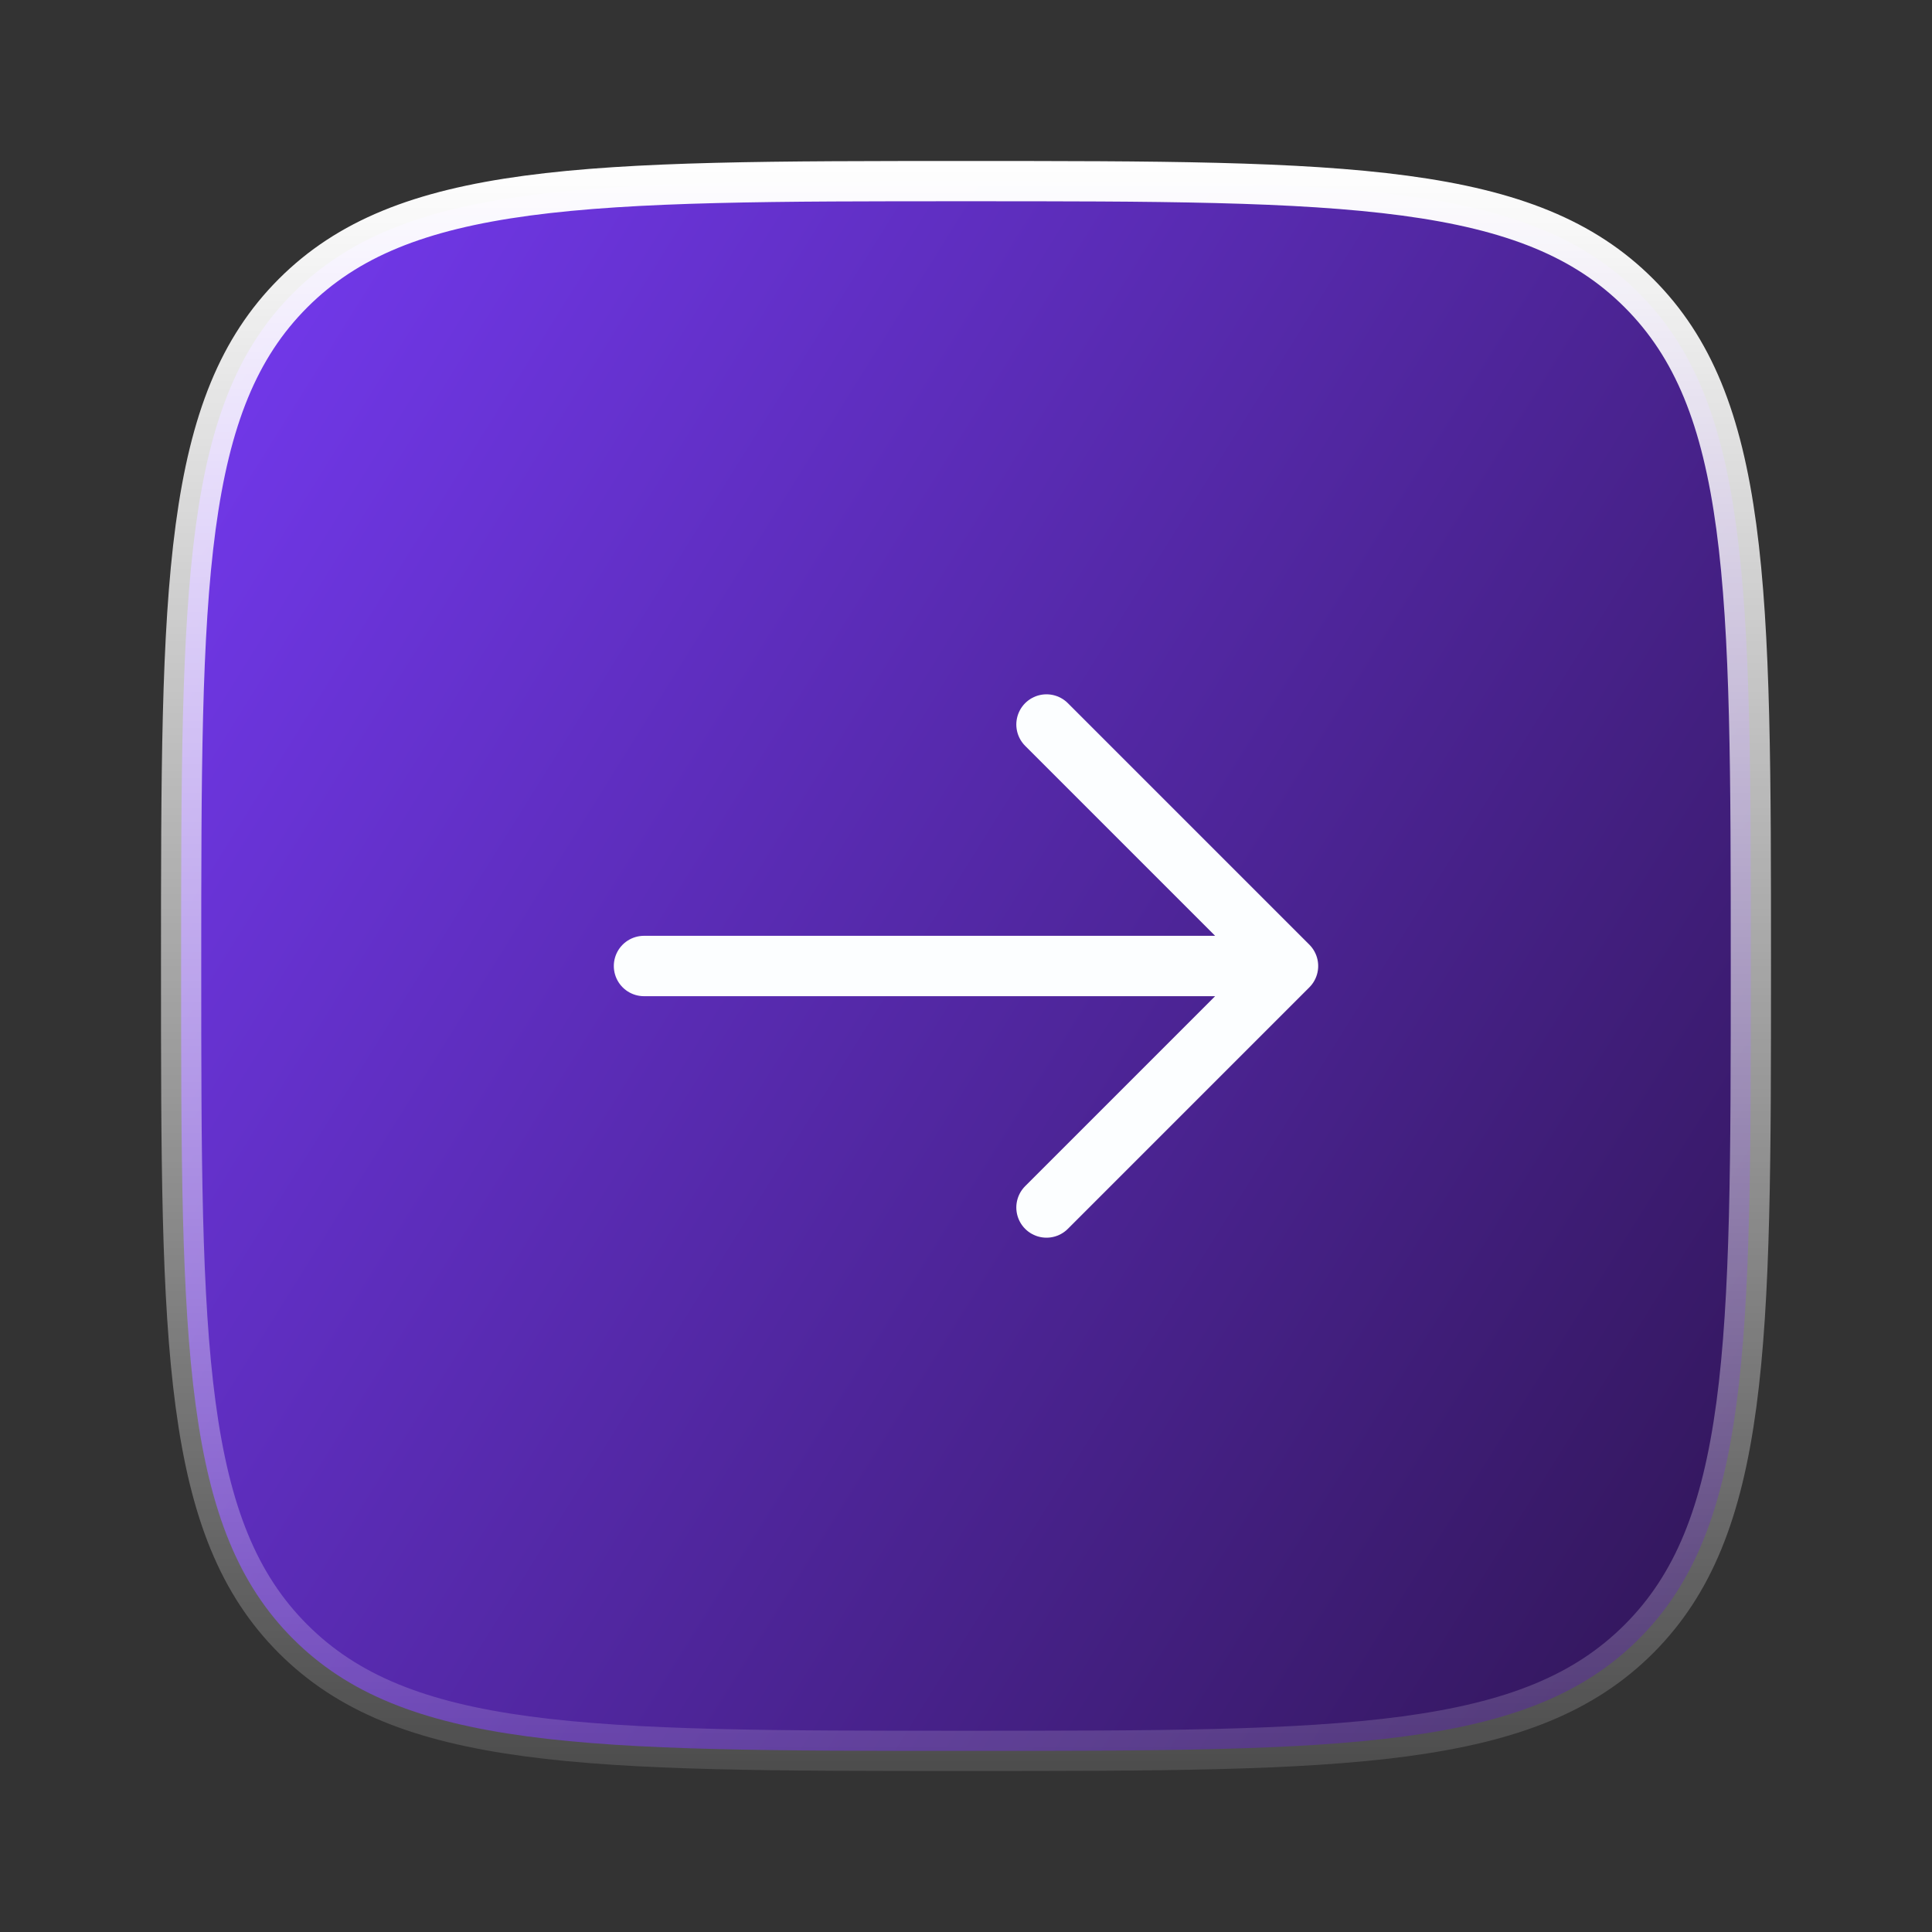 <svg width="48" height="48" viewBox="0 0 48 48" fill="none" xmlns="http://www.w3.org/2000/svg">
<rect x="0" y="0" width="48" height="48" fill="#333333" stroke="none"/>
<path d="M24 4.5C28.728 4.5 32.224 4.501 34.906 4.861C37.574 5.22 39.362 5.926 40.718 7.282C42.074 8.638 42.78 10.426 43.139 13.094C43.499 15.776 43.5 19.272 43.5 24C43.5 28.728 43.499 32.224 43.139 34.906C42.78 37.574 42.074 39.362 40.718 40.718C39.362 42.074 37.574 42.78 34.906 43.139C32.224 43.499 28.728 43.5 24 43.5C19.272 43.5 15.776 43.499 13.094 43.139C10.426 42.78 8.638 42.074 7.282 40.718C5.926 39.362 5.22 37.574 4.861 34.906C4.501 32.224 4.5 28.728 4.5 24C4.5 19.272 4.501 15.776 4.861 13.094C5.22 10.426 5.926 8.638 7.282 7.282C8.638 5.926 10.426 5.22 13.094 4.861C15.776 4.501 19.272 4.5 24 4.5Z" fill="url(#paint0_linear_3576_4225)" stroke="url(#paint1_linear_3576_4225)"/>
<path d="M16 24C25.373 24 22.627 24 32 24M32 24L26 18M32 24L26 30" stroke="#FCFEFF" stroke-width="1.5" stroke-linecap="round" stroke-linejoin="round"/>
<defs>
<linearGradient id="paint0_linear_3576_4225" x1="20.979" y1="-26.848" x2="77.346" y2="8.266" gradientUnits="userSpaceOnUse">
<stop stop-color="#793CFB"/>
<stop offset="1" stop-color="#220E36"/>
</linearGradient>
<linearGradient id="paint1_linear_3576_4225" x1="24" y1="49.763" x2="24" y2="4" gradientUnits="userSpaceOnUse">
<stop stop-color="white" stop-opacity="0"/>
<stop offset="1" stop-color="white"/>
</linearGradient>
</defs>
</svg>
